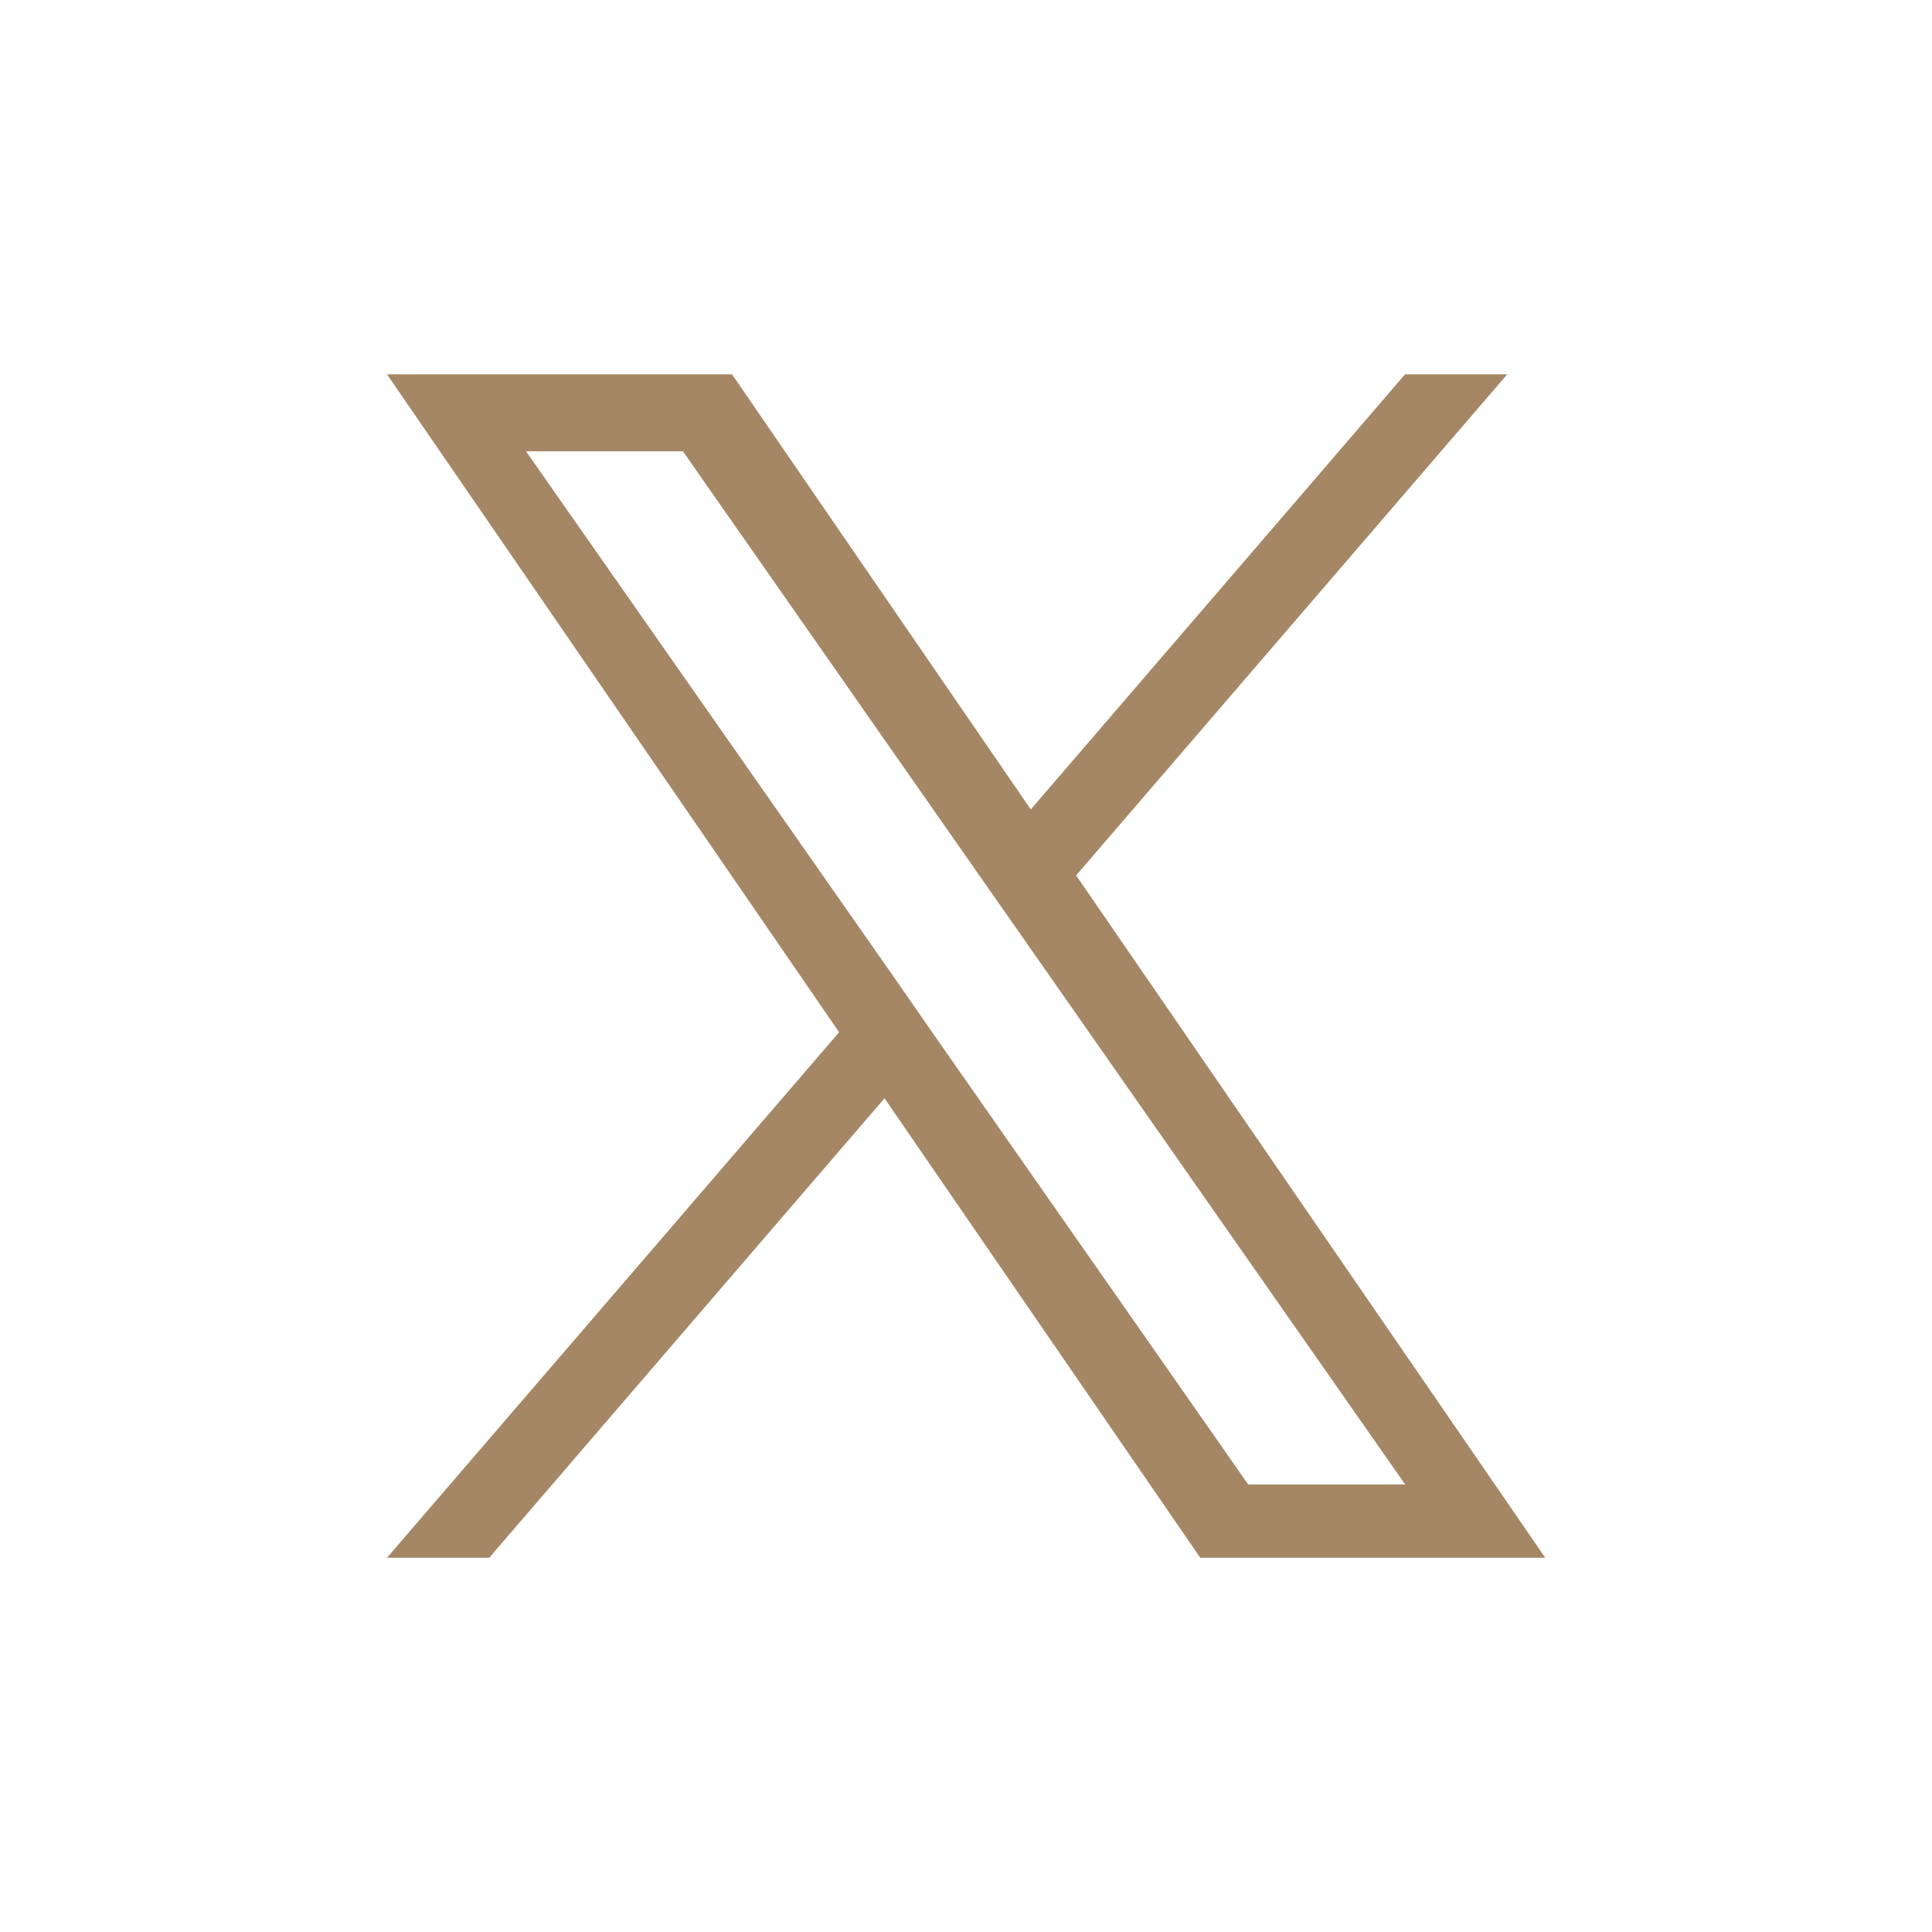 <svg xmlns="http://www.w3.org/2000/svg" xmlns:xlink="http://www.w3.org/1999/xlink" width="28" height="28" viewBox="0 0 28 28">
  <defs>
    <clipPath id="clip-path">
      <rect id="長方形_53" data-name="長方形 53" width="28" height="28" transform="translate(728 -147)" fill="#fff" opacity="0.623"/>
    </clipPath>
  </defs>
  <g id="icon-sns-twitter_2310_off" transform="translate(-728 147)" clip-path="url(#clip-path)">
    <path id="icon-sns-twitter_off_2310" d="M7.96,9.62h0L7.3,8.67,2.014,1.115H4.288l4.263,6.1.664.949,5.541,7.925H12.481ZM14.754,0,9.33,6.306,5,0H0L6.552,9.535,0,17.151H1.481l5.729-6.659,4.576,6.659h5L9.987,7.262h0L16.235,0Z" transform="translate(733.609 -141.575)" fill="#a58766"/>
  </g>
</svg>
